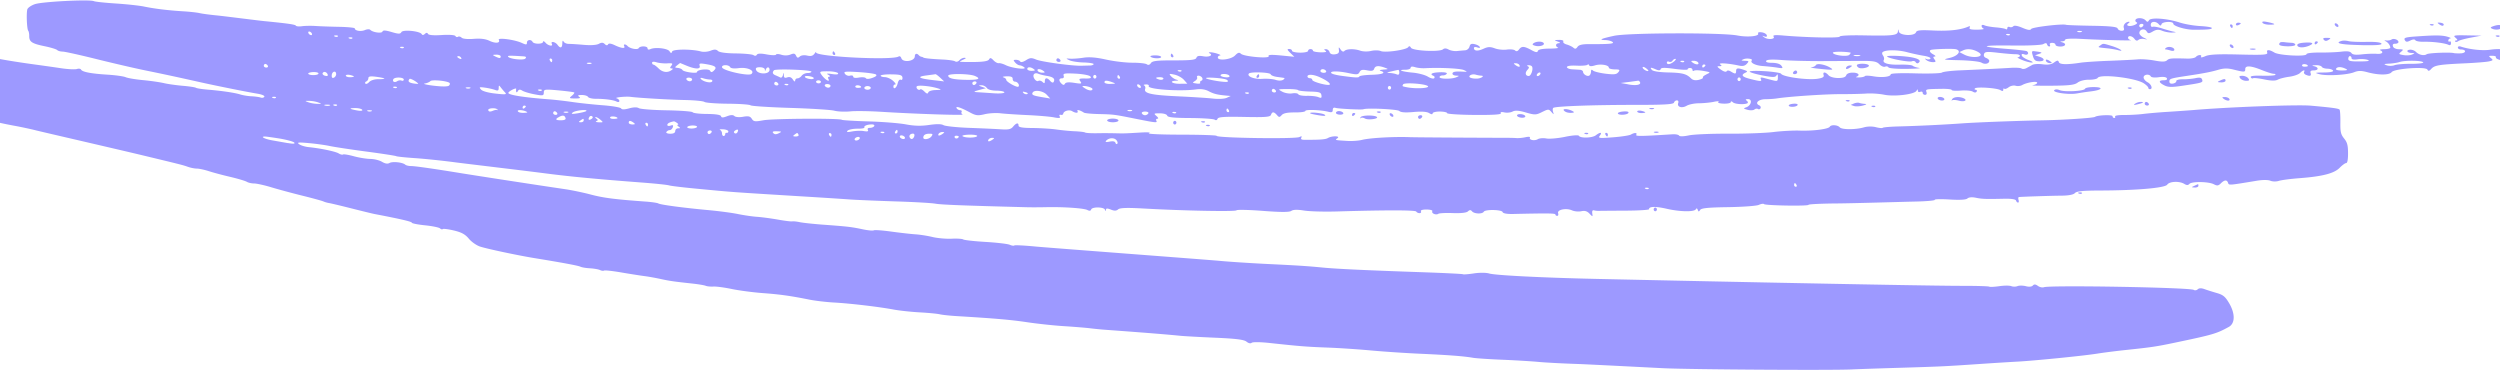 <svg xmlns="http://www.w3.org/2000/svg" width="1200" height="178" fill="none"><path fill="#9D99FF" d="M1214.75 13.562c-1.25-.02-2.49-.416-2.72-.902-.26-.486-1.58-.835-2.94-.783-1.4.05-1.86.259-1.07.513.87.258 1.22.923.94 1.717-.28.793-.09 1.151.52.922.54-.207 1.94-.056 3.13.339 2.3.76 4.4.26 4.4-1.021.02-.427-1-.79-2.26-.785Zm5.91-.841c.7.025 1.12.19.91.41-.21.218-1.71.138-3.35-.172l-2.97-.56 1.76-1.593c1.35-1.206 2.11-1.355 3.24-.686 1.72 1.066 1.96 2.13.3 1.392-.64-.275-1.15-.117-1.16.334-.02.451.57.85 1.27.85v.025Zm3.24-2.244c-.63-.45-.44-.844.6-1.309 2.4-1.043 2.87-.85 1.56.584-.68.754-1.64 1.07-2.13.701l-.03.024Zm1.4 7.232c-.52-.245-.09-.43.97-.442 1.05.012 1.5.204.96.436-.53.232-1.41.225-1.93-.02v.026Zm-29-3.884c-1.09-.54-.98-.738.65-1.307 2.41-.817 3.96-.635 3.92.493-.04 1.129-2.92 1.602-4.57.79v.024Zm-16.31 5.916c-.56.406-1.22.508-1.49.197-.24-.285.02-.527.6-.53.68.023.52-.46-.43-1.272-1.34-1.153-.81-1.284 5.46-1.159l6.95.125-5.03.949c-2.78.527-5.49 1.258-6.06 1.664v.026Zm-4.15.176c.36-.238.65.15.63.851-.03.853-.45 1.114-1.23.734-1.78-.842-7.63-1.555-11.8-1.455-2.01.053-3.83-.288-4.09-.75-.28-.512-1.21-.445-2.42.164-1.58.797-2.11.753-2.65-.271-.56-1.05.4-1.341 5.69-1.703 9.16-.65 12.24-.613 14.85.159 1.27.372 1.88.72 1.35.777-.52.056-.97.517-.99 1.019-.01.501.28.712.64.474l.02.001Zm29.01-5.33c-.18-.61-.64-.878-1.05-.617-.39.263-.71.1-.72-.352-.01-.452.44-1.014.97-1.22 1.12-.437 2.52 1.848 1.66 2.696-.31.315-.73.1-.91-.51l.05.002Zm25.05-6.203c.24-.443.76-.802 1.14-.813 1.07.014 1.62 1.59.75 2.186-1.03.717-2.48-.34-1.89-1.373ZM628.951 54.4c-.775-.78 5.855-.165 6.88.65.805.632.024.73-2.722.304-2.122-.328-3.989-.747-4.184-.93l.026-.024ZM1239.56 9.134c-3.4-.173-4.2-1.18-1.39-1.783.96-.191 1.97-.406 2.23-.472.28-.065.89.46 1.39 1.155.76 1.082.43 1.246-2.25 1.1h.02ZM641.259 54.167c.017-.476.685-.879 1.512-.849.827.03 1.717.413 1.976.875.259.486-.382.865-1.511.85-1.079-.015-1.969-.398-1.977-.876Zm7.721.982c.018-.502.36-.916.787-.926.426.015.771.178.764.38-.007.2-.348.614-.786.925-.437.285-.783.122-.765-.38Zm-69.796 5.291c-.618-.273-.434-.493.471-.535.804-.022 1.274.171 1.012.463-.261.292-.94.318-1.482.047l-.001.025Zm-2.297-1.74c-.618-.273-.434-.492.471-.535.804-.021 1.274.171 1.012.463-.261.292-.94.318-1.482.047l-.001.025Zm78.305-1.796c-.762-.454-1.636-.56-2-.222-.338.34-.382.162-.085-.43.54-1.035 6.967-1.08 7.834-.07.796.908-4.398 1.55-5.773.697l.024.026Zm-123.756.885c.018-.476 1.236-.86 2.717-.856 1.481.003 2.697.398 2.704.9.007.503-1.236.86-2.717.857-1.481-.003-2.697-.398-2.704-.9Zm31.689 1.093c.017-.477.357-.866.785-.876.427-.01.763.404.771.882-.017.476-.358.866-.785.875-.426-.015-.763-.404-.771-.881Zm636.625-41.417c-.26.292-.94.318-1.48.047-.62-.273-.43-.492.47-.535.81-.021 1.28.171 1.02.463l-.01.025Zm-128.42-4.004c-.18-.006-.54-.396-.8-.882-.25-.487-.09-.882.36-.866.45.016.81.406.8.882-.02.477-.16.873-.36.866Zm-.92 8.73c-.26-.486-.12-.883.31-.868.43.016.99.387 1.25.874.26.486.12.883-.31.867-.42-.015-.99-.387-1.25-.873Zm3.98-10.126c-.63.279-1.16.11-1.16-.343.01-.477.53-.835 1.16-.837.62.022 1.14.167 1.16.343 0 .2-.52.559-1.16.837Zm5.86 11.66c-.75-.227-.31-.412.97-.416 1.28-.004 1.9.169 1.36.4-.53.232-1.56.245-2.31.018l-.02-.001Zm-528.006 3.48c-.313-.363.725-.627 2.281-.621 1.557.006 2.824.352 2.834.78-.033.902-4.295.774-5.089-.184l-.026.024Zm-43.993 2.53c-.652-.023-1.191-.394-1.199-.872.017-.476.333-.866.735-.877.401.015.939.41 1.198.872.259.486-.082.876-.734.877Zm-108.612-4.218c.018-.477.157-.873.358-.866.201.007.538.396.796.882.259.487.094.882-.357.866a.841.841 0 0 1-.797-.882Zm162.34 1.11c.017-.477.157-.874.358-.866.175.006.537.396.796.882s.094.882-.358.866a.84.84 0 0 1-.796-.883Zm174.748-4.695c-1.216-.37-1.357-.652-.558-1.226 1.365-.955 4.326-.948 4.843.05.54 1.023-2.249 1.801-4.285 1.176Zm384.053-9.876c-.26-.486-.12-.883.31-.868.42.016.99.387 1.25.874.25.486.11.883-.31.868-.43-.016-.99-.388-1.25-.874Zm12.33 9.584c-9.51-.192-12.79-.913-9.11-2.01.73-.225 2.21-.172 3.28.118 1.07.29 4.93.428 8.62.36 4.22-.098 6.87.198 7.2.813.38.691-2.52.888-9.99.744v-.025Zm37.56-10.095c-.9-.66-.77-.78.58-.657.95.085 1.72.464 1.73.84-.04.904-.91.847-2.31-.182Zm-4.03.558c-.62-.273-.44-.493.47-.535.8-.022 1.27.171 1.01.463-.26.292-.94.318-1.48.047v.025Zm-77.38-.255c-1.53-.005-3.02-.435-3.28-.947-.33-.64.45-.737 2.47-.312 3.94.82 4.22 1.282.81 1.26Zm28.45 7.278c-1.02.666-1.68.643-2.28-.032-.6-.7-.22-.962 1.44-.927 2.01.047 2.1.151.84.96Zm-23.31 1.319c.21-.244 1.16-.335 2.14-.2.95.135 2.52.268 3.48.302.95.034 1.74.464 1.72.94-.02.477-1.76.791-3.87.74-3.53-.127-4.52-.615-3.45-1.781l-.02-.001Zm14.23 1.392c-2.68 1.209-5.57 1.18-5.92-.038-.2-.66.89-1.123 3.03-1.297 4.15-.327 5.34.218 2.86 1.334h.03Zm3.16-.69c-.43.286-.78.123-.76-.379.02-.501.36-.916.78-.925.43.015.78.178.77.379-.01.2-.35.615-.79.925ZM860.718 34.714c.268-.467.81-.874 1.211-.86.401.015.713.403.721.88-.017.477-.558.859-1.211.86-.677-.024-.99-.387-.721-.88ZM997.831 92.89c-.618-.273-.434-.492.471-.535.804-.021 1.274.171 1.012.463-.261.292-.94.318-1.482.047l-.001.025ZM869.389 32.316c.931-.067 1.927-.534 2.222-1.05.537-.985 4.329-.346 6.786 1.148 2.039 1.229 1.535 1.286-4.918.627-3.176-.316-5.021-.659-4.09-.725Zm-75.63 68.203c.017-.477.358-.866.785-.876.427-.01.763.404.771.882.008.477-.357.866-.785.875-.426-.015-.763-.404-.771-.881Zm125.746-70.69c-.283-.512-1.078-.716-1.792-.416-1.3.556-10.849-1.245-11.868-2.21-.776-.757 8.374-.427 12.358.445 3.163.692 4.034 1.602 2.541 2.628-.386.262-.956.066-1.239-.446Zm105.305 19.968c.65-.478 1.84-.887 2.64-.883 1.99-.004 1.37.5-1.49 1.176-1.7.416-2.02.329-1.15-.318v.026Zm50.49-12.214c-.69-.98-.48-1.198 1.08-1.192 1.05.013 2.31.56 2.79 1.206.69.979.48 1.197-1.07 1.191-1.06-.012-2.32-.56-2.8-1.205Zm-45.84 12.206c.01-.476.33-.867.73-.877.4.014.94.41 1.2.871.26.487-.08.877-.73.878-.66-.023-1.2-.395-1.2-.872Zm36.66-10.252c-1.88-.068-1.95-.171-.57-.824 2.12-1.004 2.72-1.007 2.71.022-.02.476-.96.844-2.14.802Zm1.25 7.904c-.93-.687-.82-.859.56-.86.93.01 1.89.395 2.15.882.59 1.1-1.2 1.112-2.71-.022Zm-14.08 41.749c.87-.396 1.63-.77 1.76-.79.1-.022.19.333.17.81-.02.476-.78.85-1.76.79-1.66-.06-1.68-.111-.17-.81Zm-11.32-64.911c-.94-.286-2.09-.553-2.51-.568-.43-.016-.29-.362.28-.768 1.29-.908 3.97-.209 3.95.996-.01.476-.8.624-1.74.339h.02Zm-30.73-1.109c-4.53-.465-4.43-.41-3.06-1.39 1.41-1.004 1.11-1.04 5.56.325 3.7 1.138 6.37 2.942 2.91 1.963-1.07-.29-3.48-.703-5.39-.897h-.02Zm268.9-12.874c-.77-.48-4.99-.908-9.38-.94-4.39-.034-7.82-.358-7.61-.752.51-.936-.52-1.576-1.77-1.068-.53.207-.8.75-.57 1.184.24.436.08.806-.38.79-.45-.016-.81-.356-.8-.782.04-.978-13.34-.38-15.96.705-1.07.438-2.89.825-4.02.809-1.16.008-2.6.358-3.24.812-.8.549.92.812 5.24.767 7.28-.064 10.34 1.427 3.38 1.678-7.24.241-12.12 1.145-10.92 2.017.59.423 2.08.778 3.31.797 1.23.02 2.03.274 1.74.59-.29.316.23 1.289 1.12 2.175l1.63 1.615-2.11-.026c-1.2-.018-1.89-.394-1.6-.886.27-.467-.22-.862-1.1-.868-.88-.007-1.59-.409-1.57-.886.02-.476-.77-.856-1.73-.865-1.68.014-1.71.039-.27 1.296.8.707 1.2 1.574.88 1.94-.94 1.02-12.33.936-13.47-.135-.73-.679-1.21-.62-1.72.29-.51.91-2.68 1.259-8.18 1.362-4.9.074-7.7.475-8.1 1.19-.32.59-1.24.858-2.06.603-.79-.23-3.35-.171-5.67.172-3.71.544-9.94-.158-14.08-1.537-.75-.253-1.35-.05-1.35.478-.02.502.67.928 1.5.933 2.68.022 2.55 1.749-.12 1.854-1.41.05-2.91-.005-3.33-.12-1.72-.49-12.12-.086-13 .535-1.26.884-3.78.34-5.18-1.116-.65-.651-1.92-1.123-2.82-1.056-2.12.175-1.49 1.504.77 1.585 1.63.059 1.63.084.15.759-.85.37-2.71.505-4.08.254-2.32-.41-2.41-.539-1.15-1.598 1.27-1.059 1.17-1.163-1.03-1.217-1.43-.027-2.62-.572-2.86-1.359-.3-.89.04-1.304 1.1-1.291.82.03 1.51-.347 1.53-.773.02-1.13-2.29-1.966-3.34-1.226-.49.334-1.61.545-2.46.44-1.05-.114-1.17-.018-.38.362 1.2.57 2.26 2.04 2.27 3.12-.02.35-1.31.68-2.89.7-1.61.017-2.47.262-1.95.506 1.93.898.88 1.965-1.69 1.722-1.46-.128-4.6-.015-6.99.25-3.13.364-4.58.187-5.17-.638-.58-.8-2-1.002-4.8-.65-2.19.272-6.84.456-10.36.43-3.66-.032-6.38.296-6.38.774-.02 1.28-13.02.635-15.38-.756-2.58-1.55-3.99-1.55-3.47.026.34 1.041-1.72 1.193-13.36.899-10.15-.266-14.45-.045-16.34.791-1.4.628-2.34.77-2.1.301.65-1.131-1.41-1.08-2.46.062-.44.511-2.34.87-4.22.802-7.67-.227-8.58-.134-9.64.832-.81.75-2.39.768-5.96.112-2.66-.498-6.22-.752-7.93-.588-1.71.165-7.8.472-13.53.692-5.76.195-12.02.622-13.939.904-6.74 1.037-10.175.939-10.558-.28-.317-.94-.745-.906-2.266.194-1.34.981-2.956 1.224-5.478.882-1.974-.272-4.237-.153-5.006.297l-2.843 1.554c-.793.424-1.825.512-2.29.169-.464-.343-2.869-.48-5.335-.318-4.755.305-12.123.667-24.366 1.205-4.123.178-7.956.642-8.522 1.048-.567.407-6.322.576-12.816.392-7.021-.203-11.797-.024-11.79.479-.018 1.204-4.201 1.656-8.367.928-1.996-.348-3.801-.388-4.013-.094-.212.318-1.427.6-2.708.63-1.282.054-1.88-.093-1.345-.3 1.961-.782.926-2-1.735-1.995-1.707-.012-2.904.472-3.185 1.29-.308.894-1.552 1.3-3.912 1.29-2.032-.022-3.92-.567-4.595-1.345-1.445-1.684-2.875-1.71-2.331-.084.317.94-.427 1.39-2.851 1.78-4.746.758-16.761-.88-17.56-2.39-.235-.436-3.804-.992-7.937-1.241-4.133-.25-7.35-.14-7.138.245.212.384 3.044 1.214 6.285 1.833 4.886.93 6.016.92 6.578-.039.482-.836.673-.578.67.903-.018 1.883-.248 2-2.511 1.416l-4.352-1.136c-1.268-.322-1.676-.161-1.324.53.659 1.229-.02 1.254-4.921.023-4.055-1-4.825-1.931-2.501-3.028 1.175-.56 1.106-.738-.555-1.325-3.024-1.064-3.855-.968-3.881.437-.031 1.556-.385 1.618-2.472.338-.982-.613-1.758-.666-2.078-.15-.294.491-1.461.148-2.782-.804-1.885-1.348-2.025-1.63-.745-1.634 1.281-.004 1.361-.151.408-.864-1.173-.87 3.985-.534 9.041.577 1.743.39 2.857.128 3.745-.844 1.151-1.289 1.08-1.392-.926-1.464-1.855-.067-1.952-.171-.626-.751 1.556-.672 4.651-.184 3.945.594-.966 1.045 1.794 2.45 5.3 2.677 2.128.152 5.229.49 6.901.751 2.695.449 2.924.357 2.04-.88-.621-.877-2.234-1.387-4.417-1.415-2.259-.006-3.251-.343-2.902-.959.348-.615 2.913-.748 7.669-.376 3.929.318 12.507.527 19.033.511l18.98-.094c5.9-.038 7.345.265 8.652 1.618.871.91 2.108 1.407 2.745 1.154.637-.279 1.36-.127 1.619.334.235.46 4.139.777 8.71.716 4.545-.062 7.238-.266 5.965-.463-1.273-.196-2.662-.648-3.075-1.04-.413-.366-3.19-.617-6.181-.524-5.503.153-8.533-.735-7.649-2.285.268-.467.101-1.402-.377-2.072-.549-.773-.578-1.377-.088-1.736 1.596-1.097 7.317-1.042 11.544.09 2.411.64 6.048 1.423 8.069 1.747 2.023.3 3.482.905 3.241 1.323-.241.418-1.025.565-1.767.287-1.115-.416-1.143-.342-.168.471.634.525 1.974.95 2.977.962 1.53.03 1.689-.19.901-1.299-.765-1.057-.73-1.332.125-1.376.578-.03.293-.492-.667-1.003-1.92-1.049-2.235-2.065-.746-2.287 2.776-.402 10.437-.553 11.629-.208 2.734.776.99 3.174-3.01 4.134-3.671.872-3.423.931 4.904 1.131 4.815.124 9.465.643 10.3 1.15 1.62 1.013 3.721.536 3.746-.844.016-.451-.664-1.079-1.482-1.384-.966-.361-1.318-1.027-1.036-1.896.393-1.14 1.425-1.229 6.724-.61 3.45.4 7.229.712 8.384.703 1.181-.032 2.122.303 2.108.704-.014.401-.454.762-.982.768-.527.006.405.617 2.112 1.307 1.681.713 3.771 1.24 4.625 1.221.855-.044.195-.545-1.49-1.159-1.66-.587-3.18-1.596-3.359-2.205-.223-.786.16-.948 1.324-.53 1.537.558 2.384-.667 1.086-1.567-.319-.212-4.567-.717-9.449-1.094-13.842-1.077-12.836-1.819 2.193-1.628 7.878.108 14.314-.187 15.185-.683 1.077-.614 1.602-.57 1.803.14.155.558.616 1.002 1.043.992.426.015.541-.382.283-.869-.259-.486.257-.87 1.135-.863.878.007 1.592.41 1.575.886-.017.476 1.022.89 2.302.886 2.51.016 3.186-1.34 1.001-1.997-1.291-.398-1.29-.423.018-.502.755-.048 1.371-.428 1.36-.83.015-.4 3.058-.567 6.766-.383 10.896.594 26.196.97 24.726.64-.75-.177-1.36-.676-1.34-1.128.02-1.28 2.04-.93 3.09.539.65.877 1.25 1.049 1.87.494.49-.46 1.76-.665 2.8-.451 1.75.364 1.72.313-.23-.636-1.16-.57-2.1-1.557-2.1-2.21.01-1.808 2.45-2.423 3.44-.88.76 1.207 1.12 1.22 3.04.109 1.69-.968 2.7-1.058 4.53-.314 1.31.525 3.43.902 4.76.85 2.09-.1 2.14-.149.47-.485-1.07-.215-3.48-.904-5.39-1.525-1.91-.622-3.91-.97-4.44-.763-.54.207-.97-.236-.94-1.013.01-1.657 2.4-1.822 3.8-.265.79.882 1.07.867 1.38 0 .42-1.266 5.65-1.454 5.63-.224-.02 1.13 5.82 2.896 9.63 2.908 6.78.019 8.89-.181 8.89-.809.01-.376-2.51-.793-5.56-.954-3.06-.16-7.5-.923-9.83-1.685-6.05-1.976-13.97-2.563-14.8-1.086-.51.91-.83.924-1.58.068-1.11-1.27-4.21-1.482-4.86-.326-.24.444-.03.978.51 1.224.57.246.17.76-.97 1.27-2.32.996-4.64.386-2.96-.784.56-.407.7-.728.27-.743-1.58-.007-2.94 1.576-2.49 2.923.32.99 0 1.406-1.08 1.392-.85-.006-1.71-.514-1.89-1.098-.27-.788-3.5-1.155-12.13-1.29-6.468-.109-12.134-.313-12.555-.454-1.785-.617-16.305 1.094-16.815 2.005-.401.689-1.576.546-4.196-.578-2.275-.96-3.921-1.246-4.366-.735-.418.437-1.227.608-1.795.337-.593-.248-1.053-.013-1.073.539-.02.551-.355.79-.746.5-.417-.291-2.562-.67-4.814-.851-2.253-.182-4.697-.622-5.437-.975-.765-.354-1.347-.25-1.365.252-.018.502.413 1.095.956 1.34.518.245-.895.47-3.155.489-2.938.02-3.932-.242-3.529-.981.402-.714.13-.824-.915-.384-3.543 1.504-9.289 2.125-16.58 1.762-6.24-.3-7.902-.135-8.264.857-.698 1.933-7.79 1.627-8.221-.347-.28-1.29-.355-1.293-.448-.117-.145 1.953-2.439 2.222-16.16 1.953-6.822-.145-11.801.102-11.793.58-.028.777-15.755.46-27.241-.531-3.753-.336-5.014-.181-4.487.516.957 1.315-2.82 1.63-4.506.365-1.124-.844-1.122-.894.141-.422.916.334 1.301.122 1.1-.588-.178-.61-1.261-1.226-2.459-1.394-1.224-.17-1.96.054-1.702.54.729 1.358-5.064 1.927-9.975.972-7.529-1.427-52.289-1.309-59.119.152-6.375 1.377-7.678 2.008-4.241 2.057 1.23.02 2.772.401 3.408.876 1.197.897-1.195 1.112-11.234 1.076-3.288-.018-4.909.376-5.545 1.332-.663.98-1.169 1.088-1.948.407-.558-.522-2.015-1.203-3.182-1.546-1.194-.32-1.948-.974-1.68-1.442.269-.492-.598-.825-2.081-.778-2.412.064-2.439.113-.63.78 1.288.474 1.479.732.573.8-1.559.094-1.835 1.465-.402 2.12.518.244-1.347.453-4.184.477-3.39.028-5.261.412-5.488 1.132-.256.82-1.03.716-3.171-.466-3.472-1.882-4.624-1.949-5.891-.237-.659.88-1.292 1.033-1.874.46-.485-.47-2.26-.66-3.95-.42-1.691.241-4.292-.028-5.802-.61-2.18-.807-3.285-.772-5.404.207-2.757 1.281-4.609 1.114-4.605-.367.017-.477.724-.602 1.641-.267.991.362 1.446.253 1.164-.26-.259-.486-1.367-1.079-2.488-1.32-1.544-.332-2.131-.077-2.427 1.193-.234.896-1.141 1.691-2.047 1.76-.906.067-2.694.228-3.979.358-1.285.13-3.08-.212-4.015-.722-1.132-.644-2.034-.676-2.708-.098-1.605 1.373-14.534.731-15.359-.755-.472-.846-.895-.936-1.294-.323-.852 1.35-11.096 2.814-13.197 1.91-.964-.412-3.071-.438-4.641-.067-1.621.393-3.878.337-5.192-.112-2.825-1.006-6.669-.919-7.662.175-.444.486-1.138.235-1.757-.69-.954-1.391-1.03-1.369-.838.245.153 1.336-.315 1.797-1.93 2.015-1.387.175-2.302-.209-2.571-1.098-.248-.762-1.03-1.367-1.707-1.367-1.055.012-1.085.137-.18.797.734.529-.102.75-2.511.713-1.98-.071-3.6-.406-3.585-.807.014-.401-.525-.747-1.153-.745-.627-.022-1.168.385-1.161.862-.017.477-1.763.866-3.87.84-2.133-.027-3.851-.415-3.859-.892.017-.477-.597-.85-1.35-.853-1.104.01-1.016.34.56 1.879l1.916 1.851-6.428-.633c-4.653-.444-6.288-.352-5.911.339.706 1.306-11.856.225-13.312-1.158-.8-.782-1.46-.58-2.842.852-1.877 1.94-8.28 2.689-8.242.933.017-.477.435-.914.988-.944 1.41-.125-2.581-1.5-4.437-1.541-.853-.03-1.111.16-.593.43 2.025.927-.073 2.007-2.866 1.504-2.169-.404-3.029-.21-3.364.707-.362.992-2.504 1.24-10.713 1.246-8.307-.023-10.425.227-11.142 1.306-.584.883-1.268 1.059-1.977.556-.588-.423-3.713-.762-6.901-.751-3.214.01-8.887-.672-12.647-1.51-4.681-1.049-8.085-1.322-10.812-.893-2.196.348-5.039.546-6.317.475-2.279-.157-2.28-.132-.429.763 1.036.49 4.081.976 6.739 1.047 2.684.071 4.88.427 4.867.778-.013.35-.802.674-1.757.69-.954.015-2.789.075-4.07.104-4.398.143-19.16-1.871-21.781-2.97-2.226-.934-2.98-.886-4.907.35-1.311.832-2.45 1.092-2.708.606-.235-.46-1.15-.82-2.004-.826-1.38 0-1.435.124-.424 1.316.627.725 1.61 1.313 2.161 1.333.552.02 1.541.432 2.175.957 1.634 1.315-5.865.441-8.873-1.048-1.258-.623-2.774-1.054-3.355-.95-.581.105-1.713-.513-2.536-1.372-1.185-1.247-1.633-1.339-2.144-.403-.455.787-2.728 1.182-7.323 1.217-3.667.043-6.676-.04-6.671-.165.004-.126.8-.6 1.743-1.017 1.25-.558 1.385-.804.457-.837-.702-.026-1.799.487-2.401 1.169-.602.68-1.54.923-2.054.553-.513-.37-3.26-.77-6.117-.898-5.488-.248-8.888-.622-9.202-.985-.095-.129-.517-.27-.891-.334-.4-.064-.964-.411-1.278-.774-.916-1.037-1.854-.77-1.877.56-.037 2.41-5.738 3.183-6.483.871-.248-.762-.813-1.109-1.276-.8-2.883 1.98-40.541.07-39.638-2.006.219-.494-.117-.23-.725.627-.844 1.124-1.756 1.367-3.549.951-1.419-.327-2.881-.154-3.53.45-.882.797-1.257.733-1.793-.39-.538-1.1-1.086-1.22-2.717-.55-1.223.508-2.956.545-4.345.094-1.265-.423-2.419-.44-2.558-.067-.14.396-2.147.349-4.465-.086-2.917-.557-4.375-.484-4.75.155-.322.566-.952.643-1.588.194-.562-.422-4.39-.786-8.48-.834-4.717-.044-7.839-.483-8.567-1.162-.874-.835-1.726-.866-3.61-.13-1.35.529-3.413.68-4.557.363-4.349-1.212-13.436-1.188-13.857.027-.335.942-.584.908-1.274-.146-.928-1.415-6.879-2.056-9.176-1.01-.817.373-1.365.253-1.343-.349.018-1.204-3.592-1.31-4.263-.129-.535.935-4.15.253-5.359-1.021-.992-1.04-2.149-.982-1.585.093.682 1.255-1.344 1.056-4.502-.464-1.826-.869-2.9-1.008-3.248-.418-.348.615-.874.571-1.6-.158-.826-.783-1.528-.808-2.833-.102-1.051.59-3.844.79-7.122.496-2.978-.258-6.258-.477-7.288-.464-1.029.013-2.166-.48-2.495-1.094-.4-.743-.612-.449-.634.856-.031 2.259-.994 2.525-2.332.644-1.052-1.444-3.447-1.857-2.695-.449.753 1.408-1.717.993-3.019-.51-.65-.752-1.195-.947-1.214-.446-.017 1.18-4.41 1.197-5.02.02-.706-1.331-2.699-1.052-2.7.38-.014 1.079-.391 1.09-2.514.11-3.333-1.552-11.652-2.655-10.992-1.451.846 1.587-1.572 1.826-4.435.468-1.899-.923-4.299-1.21-7.596-.952-2.895.222-5.222.012-5.804-.561-.558-.523-1.329-.726-1.766-.44-.412.286-.959.14-1.217-.346-.283-.512-2.937-.708-6.559-.487-3.9.26-6.277.05-6.608-.54-.352-.666-.804-.657-1.532.02-.649.604-1.202.635-1.484.097-.8-1.485-9.003-2.308-9.754-.98-.537.96-1.34.957-4.718-.044-2.88-.857-4.133-.927-4.359-.232-.313 1.018-4.684.433-5.869-.815-.363-.39-1.544-.332-2.615.132-1.937.809-4.831.303-4.815-.827.012-.326-3.39-.674-7.529-.748-4.139-.074-9.278-.26-11.406-.412-2.129-.127-5.017-.08-6.43.12-1.413.2-2.714.078-2.903-.255-.306-.564-3.651-1.061-15.382-2.212-2.552-.243-19.592-2.44-22.769-2.73-3.176-.315-6.824-.798-8.093-1.095-1.27-.297-4.745-.673-7.726-.856-7.263-.438-13.786-1.226-18.919-2.29-2.342-.486-8.418-1.132-13.501-1.466C50.5 1.35 45.749.852 45.057.55c-2.176-.907-24.784.237-28.29 1.44-1.805.614-3.453 1.76-3.656 2.53-.522 1.94-.193 9.51.434 10.235.289.337.499 1.475.486 2.528-.026 2.787 1.25 3.636 7.304 4.884 2.965.609 5.696 1.436 6.108 1.852.386.416 1.58.735 2.634.748 1.053.013 8.35 1.632 16.236 3.599 7.886 1.966 18.316 4.376 23.2 5.381 8.547 1.74 15.447 3.219 27.747 5.972 7.147 1.589 21.502 4.466 26.417 5.272 2.096.351 3.479.979 3.211 1.446-.267.468-1.052.64-1.771.388-.693-.25-2.667-.523-4.37-.61-1.705-.06-4.125-.475-5.391-.872-2.73-.852-8.898-1.752-15.705-2.324-2.703-.223-5.224-.615-5.59-.88-.393-.265-3.214-.693-6.292-.954-3.078-.262-7.174-.837-9.065-1.282-1.917-.445-6.411-1.11-10.014-1.44-3.602-.331-7.37-.97-8.358-1.407-.988-.437-4.91-.98-8.666-1.216-7.965-.488-12.153-1.292-12.764-2.444-.235-.435-1.134-.568-1.973-.272-.839.296-4.397.118-7.842-.408-3.47-.527-9.789-1.408-14.035-1.988-4.246-.58-10.837-1.596-14.651-2.31-3.815-.716-8.68-1.52-10.804-1.797-2.124-.277-4.393-.685-5.038-.91-.644-.224-3.59-.656-6.567-.964-9.703-1.003-10.726-1.166-15.415-2.69-6.526-2.094-8.64-1.97-11.07.705l-2.066 2.285s2.725 18.403 2.941 20.068c.463 3.883 1.995 5.244 5.935 5.26 1.732.013 8.866 1.25 15.865 2.757l16.962 3.675c2.34.511 5.452 1.251 6.942 1.682 1.49.43 5.303 1.22 8.47 1.812 3.192.567 8.05 1.596 10.785 2.297 2.761.702 37.414 8.681 50.878 11.903 18.888 4.548 19.584 4.724 22.013 5.59 1.289.448 3.232.845 4.287.833 1.054.012 3.645.558 5.729 1.236 2.084.677 6.733 1.925 10.342 2.758 3.609.858 7.16 1.915 7.873 2.343.737.453 2.33.812 3.56.806 1.23.02 4.966.832 8.292 1.856 3.328.999 10.064 2.823 14.941 4.029 4.876 1.205 9.375 2.447 10.016 2.746.642.3 1.86.645 2.708.776.849.131 5.702 1.285 10.802 2.574 5.074 1.288 10.125 2.524 11.172 2.713 11.867 2.261 17.742 3.603 17.723 4.129-.012.326 2.829.906 6.331 1.258 3.476.351 6.715 1.02 7.201 1.465.485.469 1.082.616 1.318.349.235-.268 2.634.044 5.322.669 3.733.888 5.431 1.828 7.188 3.925 1.25 1.526 3.674 3.22 5.361 3.783 3.349 1.1 17.821 4.184 25.831 5.502 14.349 2.35 21.33 3.657 22.366 4.171.641.325 2.711.675 4.641.77 1.903.119 4.073.499 4.788.851.716.352 1.59.459 1.924.245.335-.239 4.086.172 8.327.903 4.24.73 9.283 1.515 11.181 1.759 1.899.244 5.391.872 7.707 1.383 4.259.932 6.131 1.2 15.432 2.213 2.751.301 5.545.778 6.163 1.051.642.274 2.268.434 3.626.357 1.36-.102 5.356.444 8.869 1.174 3.513.729 10.233 1.624 14.914 1.969 8.362.628 13.107 1.276 22.552 3.173 2.642.522 7.866 1.138 11.574 1.347 7.916.436 21.638 2.061 28.768 3.397 2.769.502 8.319 1.104 12.353 1.325 4.033.221 8.386.629 9.655.925 1.27.297 4.921.68 8.102.87 18.61 1.123 26.041 1.768 33.981 2.958 4.868.728 12.695 1.563 17.378 1.857 4.683.295 10.415.753 12.739 1.037 2.324.285 5.626.605 7.329.717 20.929 1.533 29.488 2.243 36.291 2.915 1.701.162 9.116.58 16.46.895 9.999.436 13.797.925 14.992 1.897.976.788 1.947.999 2.465.541.493-.434 4.232-.4 8.932.121 14.302 1.545 17.181 1.775 27.408 2.169 5.515.199 14.905.839 20.859 1.38 5.955.541 16.646 1.278 23.764 1.585 13.507.613 20.742 1.15 25.282 1.941 1.497.255 7.732.681 13.898.928 6.166.248 14.156.737 17.758 1.068 3.603.33 11.771.751 18.164.956 6.367.23 35.355 1.752 41.719 2.057 12.88.615 79.784 1.045 90.067.587 3.621-.171 14.051-.523 23.197-.795 19.626-.598 21.285-.664 37.918-1.796 7.02-.475 15.373-1.003 18.566-1.164 8.149-.434 31.832-2.794 38.322-3.84 2.97-.47 8.9-1.236 13.16-1.685 12.98-1.365 15.15-1.688 24.02-3.552 18.52-3.877 20.06-4.323 26.01-7.599 3.02-1.674 3.09-6.316.2-11.266-1.91-3.258-2.91-4.098-5.97-4.986-2.01-.575-4.69-1.425-5.93-1.872-1.49-.555-2.59-.52-3.24.084-.55.508-1.4.628-1.89.284-1.64-1.164-68.821-2.357-71.922-1.288-.763.273-2.057-.024-2.914-.633-1.125-.819-1.801-.868-2.429-.163-.523.584-1.833.712-3.349.306-1.368-.35-3.175-.365-3.99-.043-.841.346-2.171.348-2.988.018-.791-.33-3.402-.324-5.749.018-2.371.342-4.559.438-4.852.227-.319-.212-6.06-.394-12.788-.386-22.817.006-166.334-3.112-176.09-3.338-25.683-.575-48.308-1.717-51.188-2.6-1.415-.427-4.628-.443-7.278-.036-2.625.407-4.966.574-5.236.414-.244-.185-8.789-.593-18.992-.961-27.026-.925-41.735-1.606-48.214-2.242-7.829-.759-11.435-.989-27.497-1.77-7.642-.376-17.734-1.041-22.412-1.486-4.678-.445-82.481-6.314-87.934-6.837-5.453-.523-10.088-.766-10.323-.523-.234.242-1.208.107-2.197-.331-.988-.437-6.212-1.052-11.647-1.374-5.436-.321-10.235-.871-10.676-1.188-.44-.317-2.969-.484-5.584-.352-2.616.131-6.744-.243-9.133-.807-2.389-.588-6.158-1.176-8.362-1.306-2.203-.154-7.428-.745-11.599-1.322-4.171-.577-7.902-.837-8.288-.575-.386.262-2.862.022-5.503-.55-5.206-1.092-6.855-1.302-19.148-2.197-4.456-.337-9.331-.864-10.801-1.168-1.495-.33-3.146-.49-3.677-.384-.53.107-3.679-.283-6.946-.878-3.268-.57-7.689-1.156-9.817-1.308-2.13-.127-6.3-.73-9.265-1.339-2.965-.609-9.386-1.443-14.289-1.896-11.884-1.081-23.075-2.59-23.957-3.2-.392-.264-3.238-.693-6.318-.905-14.621-1.055-20.018-1.751-26.06-3.35-3.605-.959-9.161-2.113-12.332-2.58-19.974-2.954-44.934-6.868-49.376-7.58-13.775-2.255-22.69-3.53-24.698-3.527-1.054-.013-2.273-.308-2.687-.675-1.29-1.126-6.091-1.625-7.526-.798-.923.519-2.097.35-3.62-.558-1.253-.748-3.766-1.366-5.598-1.382-1.832-.016-5.4-.596-7.936-1.29-2.535-.694-4.855-1.08-5.19-.84-.334.214-1.28-.021-2.09-.528-1.522-.933-8.623-2.42-14.325-3.002-1.701-.162-3.787-.79-4.618-1.397-1.248-.899-.441-.995 4.638-.536 3.403.299 7.923.939 10.04 1.392 2.118.453 10.031 1.667 17.6 2.668 7.57 1.002 13.985 2.011 14.279 2.198.294.211 4.345.633 9.027.953 4.683.32 13.185 1.204 18.906 1.963 5.721.758 31.116 3.733 44.383 5.442 11.318 1.462 24.527 2.717 45.554 4.304 6.384.481 12.285 1.096 13.129 1.378.844.256 6.417.934 12.346 1.5 19.562 1.86 15.707 1.57 50.971 3.746 9.342.563 19.785 1.24 23.164 1.488 3.405.249 13.306.656 22.03.945 8.726.265 17.418.754 19.314 1.099 2.918.507 13.521.914 43.264 1.686 2.331.084 6.674.065 9.664-.003 8.466-.197 18.406.488 20.032 1.35 1.01.539 1.591.434 1.816-.236.425-1.365 6.146-1.284 6.622.114.273.788.397.817.451.041.053-.776.656-.805 2.388-.115 1.707.69 2.613.647 3.468-.101.855-.747 4.148-.88 12.565-.4 18.763 1.053 43.846 1.556 44.273.843.214-.368 5.933-.238 12.691.282 8.686.665 12.678.658 13.631-.01.901-.621 2.91-.674 6.055-.159 2.595.421 9.666.625 15.747.443 23.369-.689 37.752-.697 38.152.045.212.41.927.762 1.554.759.627.023.943-.392.685-.879-.282-.537.784-.875 2.716-.856 1.757.013 3 .359 2.758.803-.564 1.009 1.734 2.02 2.866 1.258.489-.334 3.607-.473 6.966-.352 3.885.141 6.506-.141 7.232-.793.858-.798 1.36-.805 2.01-.028 1.084 1.244 4.946 1.358 5.616.177.696-1.205 8.697-1.042 9.055.176.179.609 2.024.952 4.887.905 16.933-.394 20.445-.343 20.449.235-.012.351.378.666.855.659.476.017.674-.579.447-1.265-.566-1.703 3.835-2.623 6.676-1.366 1.161.519 3.163.692 4.453.412 1.695-.366 2.788-.05 3.925 1.146 1.548 1.612 1.573 1.613 1.334-.103-.158-1.186.11-1.653.906-1.449.621.173 1.672.262 2.326.235.653-.027 6.303-.074 12.579-.099 6.276-.025 11.408-.342 11.421-.693.025-1.38 3.114-1.444 8.591-.192 6.449 1.463 13.148 1.554 13.899.2.323-.59.645-.479.919.284.341.992.541.999 1.153.042.558-.859 3.959-1.188 13.402-1.325 6.981-.1 13.601-.589 14.723-1.076 1.123-.511 2.259-.696 2.524-.385.627.7 21.323 1.045 21.348.343.011-.301 6.172-.606 13.729-.66 7.558-.054 31.455-.774 37.057-.898 5.601-.1 10.008-.493 9.819-.826-.188-.358 3.028-.418 7.16-.169 4.884.302 7.852.133 8.527-.496.649-.579 2.185-.724 3.954-.36 3.015.637 4.669.696 13.688.494 3.391-.078 5.488.248 5.667.858.156.532.592.975.968.988.376.014.498-.584.248-1.296-.226-.711-.128-1.335.225-1.373 2.416-.189 15.535-.62 20.155-.654 3.64-.02 5.965-.463 6.671-1.24.811-.9 3.808-1.194 11.845-1.23 17.72-.04 31.42-1.228 32.48-2.822 1.06-1.593 5.86-1.797 8.2-.357 1.12.694 1.8.693 2.43.013 1.12-1.265 9.23-1.149 11.72.146 1.6.836 2.2.758 3.37-.405 1.75-1.745 2.96-1.827 3.48-.252.41 1.22.26 1.215 13.59-.99 2.93-.498 5.64-.5 6.7-.035 1.01.438 2.8.477 4.09.072 1.27-.406 5.73-.974 9.94-1.299 11.02-.833 16.62-2.288 19.25-4.98 1.23-1.261 2.62-2.266 3.12-2.273.58.021.92-1.649.9-4.738-.01-3.792-.39-5.211-1.88-7.048-1.58-1.965-1.87-3.155-1.8-7.823.04-3.037-.14-5.755-.38-6.04-.49-.57-3.56-.982-13.82-1.904-6.43-.584-40.38.702-56.85 2.142-2.14.174-7.35.539-11.6.812-4.25.248-9.67.731-11.99 1.024-2.34.292-6.42.522-9.08.501-2.63-.02-4.63.285-4.42.695.22.409.03.754-.42.737a.836.836 0 0 1-.8-.857c.03-.802-7.16-.56-8.4.3-.79.549-14.808 1.474-25.258 1.675-13.162.253-31.411.951-38.683 1.467-8.784.637-21.18 1.22-29.999 1.454-4.145.101-7.745.398-7.981.666-.234.243-1.711.114-3.277-.294-1.666-.436-4.026-.421-5.701.07-4.008 1.162-10.66 1.173-11.671-.018-1.012-1.167-4.143-1.355-4.76-.272-.643 1.131-7.856 2.076-14.4 1.866-3.183-.115-8.843.208-12.6.675-3.732.468-13.484.844-21.666.8-8.181-.044-16.754.325-19.031.82-2.504.538-4.363.571-4.647.084-.26-.436-1.681-.714-3.165-.616-15.196.958-17.834 1.014-17.379.227.591-1.059-.813-1.11-2.582-.094-.718.426-4.605 1.014-8.632 1.321-6.645.514-7.22.443-6.271-.804 1.291-1.71.19-1.8-1.927-.17-1.704 1.32-7.408 1.49-8.141.234-.261-.436-3.18-.215-6.67.513-3.415.705-7.444 1.062-8.94.782-1.496-.28-3.309-.12-4.078.33-1.566.973-4.431.368-3.788-.764.241-.418-.735-.479-2.127-.177-1.417.325-3.432.504-4.483.415-1.051-.088-3.66-.132-5.793-.133-2.135.023-42.039-.16-45.222-.3-7.67-.302-19.366.356-22.99 1.305-1.621.418-4.843.653-7.171.494-5.961-.365-5.911-.364-4.622-1.296 1.597-1.148-2.642-1.226-4.565-.09-1.181.71-3.873.89-11.552.839-1.154-.016-1.594-.359-1.218-1.023.402-.714.129-.799-.919-.284-2.069 1.005-39.751.449-39.739-.58.011-.3-7.736-.555-17.199-.57-9.463-.015-16.33-.313-15.261-.701 1.118-.387-.634-.525-4.257-.304-7.597.454-7.622.453-12.387.331a226.865 226.865 0 0 0-8.609-.009c-2.612.031-5.041-.106-5.409-.346-.368-.239-2.568-.494-4.923-.604-2.332-.084-6.334-.48-8.881-.848-2.547-.368-7.681-.678-11.395-.712-4.894-.026-6.765-.344-6.761-1.148.031-1.555-1.081-1.344-2.603.484-1.025 1.269-2.214 1.527-5.745 1.3-2.454-.165-9.32-.488-15.311-.704-5.967-.215-11.542-.818-12.353-1.299-.983-.588-3.291-.62-6.9-.098-3.81.566-7.121.496-11.16-.277-3.166-.591-11.226-1.234-17.921-1.425-6.695-.191-12.455-.55-12.799-.763-1.175-.82-33.212-.62-37.71.222-3.992.735-4.642.661-5.522-.701-.784-1.234-1.63-1.44-4.207-.98-1.869.334-3.621.17-4.154-.351-.655-.626-1.761-.591-3.543.098-1.985.757-2.663.758-2.885-.029-.177-.659-2.523-1.045-6.739-1.071-3.563-.029-6.638-.39-6.849-.8-.211-.41-5.818-.837-12.466-.952-6.623-.113-12.655-.582-13.392-1.035-.859-.533-2.542-.493-4.672.108-2.257.621-3.487.627-3.817.038-.259-.487-4.15-1.18-8.605-1.516-4.456-.336-11.058-1.026-14.679-1.559-3.595-.531-8.82-1.121-11.574-1.321-11.965-.909-19.303-2.077-19.292-3.081.011-.3.864-.973 1.912-1.513 1.049-.54 1.884-.736 1.848-.436-.208 1.6.198 2.167.788 1.134.509-.886 1.063-.941 2.217-.222.835.508 3.492 1.306 5.886 1.744 4.014.748 4.343.66 4.374-.871.032-1.581.435-1.642 7.165-1.023 3.928.368 7.3.816 7.469.998.17.182-.359.916-1.186 1.59-1.398 1.18-1.301 1.258 1.585 1.287 2.283.032 2.793-.2 1.937-.81-.88-.659-.547-.848 1.311-.856 1.355-.001 2.695.424 2.954.91.258.487 1.924.923 3.707.912 4.342.006 8.34.527 9.968 1.314.764.379 1.346.274 1.365-.252.018-.502-.589-1.076-1.334-1.304-1.316-.399 4.479-.993 6.777-.684 4.022.521 18.701 1.377 25.875 1.51 4.665.093 8.968.5 9.53.922.562.422 5.619.805 11.19.855 5.595.051 10.503.379 10.941.771.414.367 8.953.926 18.932 1.236 9.979.31 19.546.906 21.237 1.343 1.692.438 5.175.588 7.72.329 2.544-.26 9.342-.14 15.078.217 15.702.993 39.921 1.792 38.835 1.275-.543-.245-.773-.831-.507-1.248.242-.444-.071-.806-.724-.805-.626-.023-1.389-.452-1.672-.964-.634-1.203 1.872-.41 6.403 2.039 2.807 1.507 3.781 1.643 7.047.857 2.102-.502 5.498-.706 7.547-.457 2.074.251 7.934.638 13.021.872 5.112.235 10.793.716 12.662 1.084 2.593.496 3.249.394 2.827-.425-.352-.666-.166-.96.505-.785.597.147 1.108-.086 1.175-.56.198-1.299 2.836-2.058 4.261-1.203 1.719 1.042 3.152.993 2.563-.083-.447-.845 1.393-.351 3.084.79.416.29 3.543.604 6.954.677 7.523.196 7.248.16 17.89 2.277 9.944 1.99 10.544 2.038 9.909.86-.259-.487-.018-.88.534-.885.628-.002.445-.511-.479-1.323-1.388-1.205-1.26-1.276 1.702-1.27 1.857.018 3.296.471 3.474 1.105.222.812 3.148 1.118 11.079 1.153 5.922.038 11.18.403 11.718.8.587.422 1.12.266 1.371-.428.308-.893 3.177-1.09 12.809-.894 10.208.217 12.474.023 12.837-.993.56-1.612 1.413-1.581 2.859.078 1.012 1.166 1.263 1.175 2.309.008.811-.9 2.782-1.281 6.245-1.257 2.786.026 5.081-.293 5.097-.72.028-.777 7.348-.513 10.98.396 1.691.438 2.15.229 2.165-.876.034-.953.473-1.288 1.366-.98 1.29.423 12.515.979 13.33.657 1.732-.716 16.366-.013 17.24.822.727.704 2.931.86 6.859.499 3.828-.34 6.357-.173 7.462.52 1.08.667 1.681.714 1.677.136.018-.502 1.588-.897 3.495-.878 1.907.018 3.477.351 3.461.777-.014.401 5.896.79 13.123.85 8.808.067 12.984-.184 12.654-.799-.306-.563.302-.717 1.697-.416 1.195.27 2.983.108 3.956-.41 1.279-.656 3.031-.518 6.384.457 4.273 1.234 4.851 1.23 7.765-.222 2.965-1.475 3.24-1.465 4.445-.066 1.23 1.4 1.28 1.402.829-.02-.271-.839-.19-1.69.145-1.928 1.107-.764 19.153-1.419 38.682-1.417 14.332.014 18.96-.246 19.216-1.09.172-.596.817-1.075 1.42-1.079.626.023.884.534.605 1.303-.67 1.884 1.763 2.624 4.071 1.276 1.077-.639 3.758-1.195 5.967-1.19 2.184-.022 5.383-.334 7.078-.7 1.695-.365 2.698-.329 2.207.055-.542.432.501.746 2.506.819 1.88.068 3.399-.28 3.415-.73.018-.502.418-.463 1.001.086.97.938 5.755 1.212 7.013.428.36-.238.203-.77-.359-1.193-.758-.554-.6-.75.63-.755 2.209.004 1.546 3.068-.819 3.912-1.551.547-1.479.65.634 1.228 1.267.347 2.726.274 3.243-.16.518-.432 1.275-.53 1.691-.24.416.292.974.136 1.243-.356.268-.493-.01-1.13-.653-1.405-2.247-1.01-.372-2.9 2.917-2.933 1.758-.012 4.249-.173 5.536-.378 5.882-.917 23.219-2.075 30.573-2.06 4.467.01 10.044-.115 12.385-.282 2.34-.167 6.197.073 8.564.56 5.034 1.01 14.514-.154 15.53-1.875.482-.837.659-.855.656-.077-.021.577.521.847 1.159.569.637-.278 1.156-.059 1.163.469-.019.526.492.972 1.119.97.702.024.972-.493.7-1.306-.476-1.424-.4-1.446 7.286-1.57 2.662-.055 4.837.2 4.824.55-.012.351 1.966.473 4.358.283 2.391-.19 4.994.03 5.755.509.883.559 1.537.532 1.858-.034.268-.467.057-.877-.445-.87-.527-.019-.692-.3-.379-.64.785-.877 10.526-.224 12.22.816.958.587 1.387.527 1.388-.2.021-.577.23-.796.495-.485.264.31 1.205-.007 2.082-.678.878-.671 2.371-1.02 3.315-.734.944.285 2.355.135 3.149-.314 2.281-1.298 7.254-2.073 7.244-1.12-.017.477-.964.995-2.151 1.179-1.161.184 2.777.276 8.802.242 8.713-.063 11.309-.37 12.755-1.498 1.059-.816 3.335-1.412 5.475-1.385 2 .022 3.88-.362 4.14-.855 1.16-2.042 18.28-.019 22.2 2.609 1.15.77 2.1 1.732 2.11 2.11-.02.376.35.69.75.68 1.56.005.76-2.358-1.11-3.33-1.06-.565-1.9-1.6-1.9-2.328.03-1.455 2.75-1.81 3.48-.452.26.486 1.94.647 3.81.363 2.09-.301 3.54-.123 3.87.491.33.615-.19.973-1.47.977-2.63-.02-2.52 1.039.27 2.445 1.79.918 3.55.957 8.7.188 9.64-1.435 9.92-1.525 9.44-2.948-.31-.966-1.11-1.145-3.24-.695-1.56.32-4.28.574-6.06.535-1.81-.015-3.18.362-3.1.867.06.505-.64 1.032-1.6 1.198-1.16.184-1.72-.163-1.72-1.041.03-1.305.51-1.463 8.53-2.68 8.21-1.236 11.44-1.873 14.87-2.879 2.76-.804 4.57-.84 7.58-.078 5.1 1.264 5.43 1.25 5.43-.306.02-1.808 2.67-1.636 7.92.486 2.4.965 4.95 1.786 5.68 1.787.73.026 1.1.24.81.556-.26.292-3.13.465-6.36.373-3.92-.116-5.73.145-5.4.735.26.511.75.73 1.11.492.33-.24 2.79.025 5.43.572 3.36.699 5.29.718 6.47.083.92-.494 3.4-1.108 5.5-1.384 2.09-.276 4.4-1.071 5.11-1.774 1.4-1.43 2.67-1.736 1.97-.506-.24.418.12 1.008.78 1.309 2 .875 2.82.628 2.36-.769-.31-.94.1-1.302 1.48-1.302 2.39.01 2.54-1.466.2-2.002-1.27-.297-1.09-.416.75-.5 1.35-.052 2.67.297 2.93.783.26.487 1.47.882 2.7.901 1.23.02 2.45.415 2.71.901.28.538-1.37.905-4.4.921-4.3.046-4.58.137-2.19.8 3.48.954 13.36.407 16.7-.93 2.01-.805 3.47-.803 6.52.035 5.3 1.422 10.4 1.38 11.5-.087 1.27-1.687 16.32-2.776 17.14-1.24.45.845.88.785 1.87-.31 1.57-1.75 3.74-2.099 15.94-2.663 5.33-.235 10.64-.671 11.83-.955 1.95-.457 2.03-.604.83-1.602-1.17-.996-1.09-1.093.75-1.078 1.12.016 1.89.32 1.68.714-.22.369.67.953 1.93 1.275 1.27.322 2.13.956 1.89 1.399-.25.443 1.55.809 4.16.828 2.53.016 4.73-.357 4.9-.828.14-.472 1.74-.916 3.55-1.002 1.81-.06 3.28-.459 3.29-.86.02-.401-3.47-.602-7.71-.43-4.4.194-7.73-.027-7.72-.478.03-.677 7.35-1.267 9.6-.81 3.06.664 15.93.852 16.28.262.24-.419 2.43-.766 4.87-.754 2.43.013 6.72-.586 9.48-1.29 2.76-.704 8.35-1.883 12.4-2.616 8.79-1.59 18.61-4.626 18.63-5.756.01-.45-.68-.577-1.55-.306l-3.14.99c-1.45.45-1.52.323-.59-1.3.57-1.01 1.85-1.817 2.86-1.806 1 .011 3.76-.617 6.14-1.36 3.61-1.15 4.1-1.535 2.95-2.28l-.12-.079ZM861.178 88.764c.017-.476.157-.873.358-.866.2.008.563.397.796.883.259.486.094.882-.357.865a.84.84 0 0 1-.797-.882Zm-70.834 1.337c.804-.021 1.274.172 1.013.463-.262.292-.94.318-1.483.048-.617-.274-.434-.493.471-.536l-.001.025ZM530.907 67.587c1.257-1.436 3.8-1.645 4.934-.374.579.648.776 1.434.463 1.774-.314.34-.733.124-.912-.46-.202-.685-1.199-.871-2.792-.552-1.694.34-2.217.221-1.668-.387h-.025Zm-56.431-.579c.268-.467 1.085-.864 1.787-.84 1.128.041 1.15.143.145.86-1.521 1.1-2.55 1.088-1.932-.02Zm-9.177-2.364c2.285-.044 3.981.269 3.74.687-.51.91-5.783.971-7.005.048-.49-.344 1.004-.691 3.29-.735h-.025Zm-6.294.5c.652.024 1.199.17 1.191.395-.034.928-1.503 1.302-1.925.483-.259-.486.082-.876.734-.877Zm-8.45-.932c.268-.467 1.085-.865 1.787-.84 1.128.041 1.15.143.145.86-1.521 1.1-2.55 1.088-1.932-.02Zm-7.371 1.843c.02-1.254.996-1.872 2.954-1.877 1.606.008 1.749.214.932 1.315-1.029 1.369-3.88 1.793-3.886.563Zm-4.901-1.909c.576.021.808.557.555 1.3-.504 1.439-1.542 1.703-2.153.55-.493-.946.293-1.872 1.598-1.85Zm-5.603.828c.627.022 1.366.4 1.625.887.259.486-.057.876-.684.879-.627-.023-1.366-.4-1.625-.887-.259-.487.057-.877.684-.88Zm-2.998-1.766c.267-.467.633-.856.834-.874.176.007.338.39.321.866-.018.476-.383.865-.835.873-.451-.016-.588-.397-.32-.865Zm-6.252.026c.804-.021 1.274.171 1.013.463-.262.292-.94.318-1.483.047-.617-.273-.434-.492.471-.535l-.001.025Zm-13.123 3.343c.268-.467 1.011-.867 1.638-.87.627.023.939.41.671.878-.267.467-1.01.867-1.637.87-.627-.023-.939-.41-.672-.878Zm-3.45-3.84c.496-.535 2.569-.962 4.628-.963 2.057.024 3.623-.246 3.433-.555-.399-.742 1.157-1.44 3.418-1.508 1.006-.04 1.57.333 1.302.8s-1.186.861-2.039.855c-.953-.009-1.344.379-1.015.993.377.692-.232.87-1.978.557-1.371-.25-3.885-.14-5.578.175-2.276.445-2.849.35-2.196-.38l.025.026Zm-8.526 1.148a.84.84 0 0 1 .796.883c-.017.476-.157.873-.357.866-.201-.008-.563-.397-.797-.883-.258-.486-.093-.882.358-.866Zm-16.97.744c1.443-1.028 1.367-1.03 1.932.02.258.486-.333.866-1.311.856-1.43-.026-1.55-.181-.622-.85l.001-.026Zm-8.426-1.61c2.406.087 2.479.165.844.96-1.227.609-2.004.58-2.608-.094-.602-.7-.142-.934 1.764-.865Zm-20.068-.372c1.261-.858 1.821-.386 1.072.893-.294.516-.878.696-1.319.379-.513-.37-.422-.819.247-1.272Zm-5.677-.581c1.377.1 2.49.567 2.422 1.041-.067.475-.404.764-.801.65-.373-.114-.709.175-.701.652-.018.476-.358.866-.785.876-.426-.016-.758-.555-.759-1.233.025-.677-.425-1.446-.943-1.691-.518-.245.189-.37 1.566-.27l.001-.025Zm-7.581 1.409c.017-.477.558-.859 1.211-.86.651.023.99.387.721.88-.268.467-.81.874-1.211.86-.401-.015-.713-.403-.721-.88Zm-9.698-2.534c.215-.394 1.457-.726 2.736-.705 1.28.02 2.146.353 1.906.747-.215.394-1.457.725-2.736.704-1.28-.02-2.146-.353-1.906-.746Zm-10.002 2.4c.268-.467.96-.869 1.513-.874.576.021 1.252-.607 1.504-1.352.364-1.041.12-1.226-1.075-.817-.839.296-1.536.146-1.544-.331.026-.728.975-1.271 3.125-1.72.202-.044.892.308 1.528.757.636.475.798.858.371.867-.427.01-.266.418.37.867.978.739.948.863-.206.847a1.378 1.378 0 0 0-1.378 1.306c-.031.878-.8 1.302-2.381 1.295-1.38 0-2.17-.38-1.875-.896l.048.052Zm-9.655-4.415a.84.84 0 0 1 .796.882c-.017.477-.157.873-.357.866-.201-.007-.563-.397-.797-.882-.258-.486-.093-.882.358-.866Zm-8.457-.054c.015-1.104.842-1.074 2.309.008.929.686.822.858-.583.858-.954-.01-1.743-.39-1.726-.866Zm-8.918-2.606c.403-.714 3.525-.3 3.522.478-.006.176-.89.32-1.994.33-1.079-.014-1.769-.365-1.528-.808Zm-6.9-.074c.426.016 1.434.605 2.262 1.312 1.412 1.231 1.385 1.28-.796 1.202-1.253-.045-1.797-.29-1.21-.546.892-.394.9-.595.019-1.23-.562-.422-.701-.753-.275-.738Zm-3.112-.011c.295-.517.879-.697 1.319-.38.514.37.422.819-.247 1.272-1.26.858-1.821.386-1.072-.892Zm-4.251 1.654c1.468-1.052 1.569-1.048 1.556.006-.018.476-.609.857-1.362.855-1.153-.042-1.174-.143-.194-.86Zm-3.651-3.873c1.215-.985 7.313-1.62 6.45-.67-.235.267-2.085.752-4.08 1.082-2.879.474-3.377.38-2.395-.413l.025.001Zm-4.244.048c-.518-.244-.085-.43.97-.442 1.054.013 1.499.205.963.437-.535.231-1.414.225-1.932-.02l-.001.025Zm-2.925 2.456c2.158-1.354 3.234-1.265 3.68.283.201.685-.715 1.029-2.671.983-1.974-.037-2.309-.468-1.008-1.291l-.001.025Zm-2.28-2.192c.017-.476.332-.866.734-.877.401.014.939.41 1.199.872.258.486-.082.876-.735.877-.652-.023-1.19-.394-1.198-.872Zm-13.113-3.21c-.007.201-.348.616-.786.926-.437.286-.783.123-.765-.379.018-.501.36-.916.787-.926.427-.01.771.179.764.38Zm-3.894 2.195c.028-.777 3.65-.295 4.571.617.169.182-.789.298-2.119.3-1.356.002-2.445-.415-2.427-.916h-.025ZM127.82 32.435c-.652-.023-1.19-.394-1.198-.872.017-.476.332-.866.734-.877.401.014.939.41 1.199.872.258.486-.082.876-.735.877Zm4.598 14.503c-.262.292-.94.317-1.483.047-.618-.274-.434-.493.471-.535.804-.022 1.274.17 1.013.463l-.001.025Zm5.716 21.75-7.507-1.326c-3.592-.632-5.883-1.844-3.423-1.831.702.025 3.974.47 7.268 1.015 3.317.572 6.35 1.41 6.784 1.902.505.596-.501.66-3.096.215l-.026.024Zm11.207-51.822c-.426-.016-.99-.387-1.248-.874-.259-.486-.119-.883.307-.868.426.016.99.388 1.249.874.258.487.118.883-.308.868Zm3.528 18.406c-.034.953-4.406 1.071-4.899.125-.188-.359.829-.724 2.288-.797 1.458-.073 2.627.22 2.611.672Zm-.575 14.567c-1.28-.02-3.176-.34-4.241-.73-1.858-.695-1.857-.72.401-.689 1.28-.004 3.176.34 4.241.73 1.883.696 1.857.72-.401.69Zm3.699-13.475c-.87-.257-1.375-.853-1.108-1.295.563-1.01 2.051-.504 2.431.79.155.583-.33.792-1.297.48l-.026.025Zm2.296 14.269c-.535.232-1.565.245-2.31.017-.744-.228-.311-.413.969-.417 1.281-.004 1.902.169 1.366.4h-.025Zm3.078-15.03c-.025.678-.529 1.438-1.141 1.692-.739.325-1.076-.09-.985-1.216.144-1.903 2.143-2.358 2.1-.476h.026Zm.804-18.124c-.262.292-.94.318-1.483.047-.617-.273-.434-.492.471-.535.804-.021 1.274.171 1.013.463l-.001.025Zm-.417 33.128c-.261.292-.94.318-1.483.047-.617-.273-.434-.493.472-.535.804-.021 1.274.171 1.012.463l-.001.025Zm15.63 2.322c1.054.012 1.498.204.963.436-.536.232-1.414.225-1.932-.02-.518-.244-.085-.43.97-.442l-.001.026Zm-8.268-34.521c-.262.291-.941.317-1.483.047-.618-.274-.434-.493.471-.536.804-.021 1.274.172 1.012.463v.026Zm.744 18.33c-.006.176-.865.32-1.945.332-1.054-.013-1.92-.345-1.93-.773.015-.4.873-.546 1.945-.331 1.071.24 1.937.572 1.93.773Zm4.017 15.989c.258.486-.725.601-2.47.287-3.866-.692-4.176-1.155-.763-1.132 1.531.005 2.999.384 3.233.845Zm10.609-15.06c.168.208-1.118.362-2.849.35-1.882-.018-3.685.545-4.443 1.371-.705.778-1.52 1.1-1.808.739-.289-.362-.096-.833.439-1.04.534-.206.987-.918.984-1.546.032-.877.916-1.046 3.69-.695 2.023.274 3.817.64 3.986.847l.001-.025Zm4.978 3.947c.804-.022 1.274.171 1.012.463-.261.292-.94.318-1.482.047-.618-.274-.434-.493.471-.536l-.001.026Zm4.338-18.675c-.261.292-.94.317-1.482.047-.618-.274-.434-.493.471-.536.804-.02 1.274.172 1.012.464l-.001.025Zm.003 15.24c-.019.527-.479.762-1.048.515-.568-.246-1.501-.13-2.093.276-1.261.859-2.517.186-1.848-.97.643-1.132 5.005-.975 4.989.18Zm6.928 2.083s-1.055.013-2.327-.21c-2.245-.381-2.823-1.08-1.804-2.173.392-.438 4.128 1.756 4.13 2.409l.001-.026Zm14.831.786c-.497.56-3.108.591-7.208.117-3.55-.404-5.565-.904-4.505-1.066 1.06-.163 2.285-.696 2.728-1.157.732-.803 7.687-.175 9.133.806.343.238.296.84-.148 1.3Zm5.084-12.898c-1.334-.575-1.563-1.211-.459-1.196.401.014.94.385 1.199.871.259.487-.024.652-.741.35l.001-.025Zm5.01 14.217c-.536.231-1.414.225-1.932-.02-.519-.245-.085-.43.969-.442 1.054.013 1.499.205.964.437l-.001.025Zm8.706 10.558c-.363-1.093 3.788-1.345 4.478-.29.215.308.161.407-.082.197-.244-.21-1.279-.046-2.248.371-1.223.508-1.898.434-2.148-.278Zm5.977-25.847c-.037 1.028-.613 1.007-2.71-.023-1.356-.676-1.302-.775.581-.807 1.181-.033 2.121.352 2.104.829h.025Zm-2.551 17.835c-3.5-.377-6.233-1.154-6.932-1.957-1.013-1.167-.808-1.26 1.939-.884 1.699.237 3.864.742 4.83 1.103 1.362.5 1.746.314 1.741-.942.024-1.355.151-1.4.965-.316.527.697 1.466 1.81 2.095 2.46.969.99.237 1.089-4.638.536Zm14.387-16.806c-.864.974-7.714.224-8.3-.927-.282-.537.748-.55 7.259-.14 1.353.074 1.643.386 1.042 1.042l-.001.025Zm7.856 15.324c-.261.291-.94.317-1.483.047-.617-.274-.434-.493.472-.536.804-.021 1.274.172 1.012.464l-.001.025Zm5.04-14.457c-.017.477-.157.873-.358.866-.2-.007-.563-.397-.796-.882-.259-.487-.094-.882.357-.866a.841.841 0 0 1 .797.882Zm18.718 1.58c-.535.231-1.413.225-1.932-.02-.518-.245-.084-.43.97-.442 1.054.013 1.499.204.963.436l-.001.025Zm53.839 7.063c1.068.315 2.565.57 3.318.572.777.028 1.164.418.896.886-.562.984-4.224.199-5.405-1.15-.506-.595-.125-.707 1.167-.334l.024.026Zm-6.991-.352c.879.006 1.592.408 1.575.885-.017.476-.508.86-1.136.863-.627.002-1.316-.4-1.574-.886-.259-.486.257-.869 1.135-.862Zm-8.3-4.392c.827.03.821.205-.106.85-1.881 1.338-4.278.975-6.167-.926-.969-.964-2.045-1.756-2.421-1.77-.351-.012-.638-.4-.645-.902.019-.551.825-.623 2.141-.224 1.167.369 3.468.602 5.102.51 2.567-.158 2.837.003 2.019 1.103-.79 1.026-.75 1.304.103 1.31l-.026.049Zm20.345 1.01c-1.012.917-1.389.929-1.859.058-.612-1.127-6.231-.551-6.248.628-.032.878-6.5-.033-7.018-.98-.235-.436-1.224-.873-2.174-.983-1.6-.158-1.623-.234-.355-1.268.749-.601 1.42-1.104 1.42-1.104l3.116 1.292c4.254 1.76 6.839 1.779 6.274.026-.384-1.17.097-1.277 3.215-.738 4.391.736 5.292 1.496 3.605 3.043l.024.026Zm18.015 1.603c-1.323 1.183-13.575-1.519-14.094-3.12-.453-1.371 3.14-1.468 3.87-.136.305.589 1.88.771 4.1.475 4.161-.553 7.915 1.164 6.124 2.781Zm8.68-1.946c-.033 2.309-5.729 2.254-6.499-.059-.295-.864.245-1.221 1.901-1.212 1.28.021 2.317.485 2.345 1.114.043.88.119.883.451.016.556-1.486 1.831-1.365 1.801.166l.001-.025Zm7.966 6.715c.804-.021 1.274.171 1.013.463-.262.292-.941.318-1.483.047-.618-.273-.434-.493.471-.535l-.001.025Zm-5.719-.106c.017-.477.332-.867.734-.877.401.014.939.41 1.199.871.258.487-.082.876-.735.878-.651-.024-1.19-.395-1.198-.872Zm17.854-5.759c-.014.376-.828.673-1.857.661-1.003-.01-2.279.571-2.807 1.28-.527.71-1.452 1.304-2.054 1.282-.577-.02-1.072.489-1.094 1.09-.023.652-.467.435-1.086-.516-.713-1.105-1.579-1.438-2.673-1.05-1.22.433-1.637.166-1.67-1.015-.071-1.509-.096-1.51-.451-.016-.207.871-.777 1.353-1.269 1.084-.493-.269-1.505-.732-2.247-1.035-1.435-.58-1.682-1.392-.766-2.413.757-.826 18.004-.204 17.999.65l-.025-.002Zm1.112 3.254c-.455.787-4.269.047-4.262-.831.013-.352 1.045-.44 2.317-.218 1.272.221 2.133.705 1.945 1.05Zm6.48 2.695c.878.006 1.591.409 1.574.885-.017.476-.508.86-1.135.863-.602-.022-1.316-.4-1.575-.886-.258-.486.257-.869 1.136-.862Zm-4.178-1.783c.627.022 1.167.343 1.153.745-.015.4-.529.734-1.181.71-.626-.023-1.142-.343-1.152-.745-.011-.402.528-.734 1.18-.71Zm6.484-3.005c-2.422-.364-2.928-.257-1.794.337.837.457 1.073.867.519.897-.553.03-.794.449-.535.935 1.175 2.202-1.651.543-3.368-1.98-.953-1.415-.723-1.532 3.268-1.514 2.359.01 4.527.44 4.786.926.305.589-.679.729-2.851.4l-.025-.001Zm15.499 6.635c.017-.477.709-.878 1.563-.873.852.031 1.541.407 1.524.884-.017.476-.709.878-1.563.872-.853-.005-1.541-.407-1.524-.883Zm-4.261-.857c.428-.738 2.722-.328 2.718.5-.008.2-.716.35-1.594.344-.878-.006-1.392-.376-1.124-.844Zm8.124-3.95c-1.603.595-2.834.65-3.143.163-.261-.437-1.736-.59-3.277-.32-1.718.315-2.792.151-2.771-.426.018-.501-.676-.727-1.514-.481-.837.246-1.952-.146-2.453-.867-.813-1.134-.006-1.23 6.456-.847 4.058.247 7.829.76 8.368 1.13.661.477.114 1.01-1.666 1.648Zm13.623.893c-.593-.247-1.197.484-1.496 1.804-.504 2.141-2.047 3.165-2.031 1.333a.907.907 0 0 1 .885-.872c.476.017.003-.778-1.066-1.746-1.07-.967-2.849-1.76-3.953-1.775-1.104-.014-1.996-.323-1.983-.699.014-.376 2.334-.669 5.143-.618 4.216.052 5.184.338 5.316 1.548.094.882-.222 1.297-.815 1.025Zm34.354 1.666c.017-.477.558-.859 1.211-.86.651.023.989.412.721.88-.268.467-.81.874-1.211.86-.401-.015-.713-.403-.721-.88ZM450.46 42.49c1.611.56 1.381.677-1.307.731-1.834.035-3.383.531-3.581 1.152-.254.794-.752.676-1.866-.444-.824-.833-1.711-1.292-1.971-1.026-.68.754-2.216-.506-1.706-1.417.455-.787 7.058-.147 10.405 1.028l.026-.024Zm2.733-3.416-5.399-.622c-6.875-.775-7.999-1.62-3.057-2.245 2.119-.275 4.036-.532 4.264-.599.203-.068 1.255.698 2.298 1.69l1.918 1.801-.024-.025Zm10.444-.754c-5.894-.112-8.508-.708-8.486-2.013.014-1.104 10.225-.962 12.821.161 3.113 1.368 1.762 1.947-4.335 1.852Zm18.484 6.015c-.016.451-2.308.645-5.237.439-2.879-.204-6.26-.427-7.537-.498-2.43-.138-2.223-.306 1.553-1.325l2.332-.619-1.934-.672c-1.71-.59-1.757-.691-.274-.738.905-.043 2.064.526 2.59 1.248.597.85 2.313 1.314 4.721 1.35 2.082.025 3.776.388 3.76.84l.026-.025Zm6.727-2.77c-.601.656-5.868-2.27-5.857-3.25.015-.426-.594-.95-1.338-1.178-.745-.227-.034-.453 1.549-.496 2.11-.05 2.901.28 2.892 1.234-.026.727.48 1.298 1.107 1.32 1.229.02 2.352 1.592 1.672 2.37h-.025Zm6.849 2.858c.832-1.477 5.025-.823 6.74 1.046l1.692 1.82-3.868-.643c-4.441-.737-5.206-1.116-4.589-2.224h.025Zm-3.456-.2c1.043.314 1.38.703.794.933-.559.205-1.378-.05-1.812-.543-.554-.648-.274-.763 1.017-.365l.001-.025Zm2.979-10.212c-1.18.008-2.119-.403-2.127-.88.014-1.105 1.596-1.098 3.087.01.905.66.672.853-.985.844l.025.026Zm5.038.885c-.928-.009-1.893-.395-2.152-.882-.588-1.1 1.195-1.111 2.71.023.929.686.823.858-.558.859Zm5.514 4.417c-.296.541-.917.368-1.641-.436-1.495-1.711-2.575-1.7-2.614.081-.015 1.13-.244 1.197-1.142.36-.607-.573-1.503-.781-1.966-.472-.489.334-1.326-.123-1.896-1.022-1.163-1.85-.008-3.265 1.944-2.39.642.274 2.458.74 4.055 1 3.044.51 4.066 1.401 3.235 2.878h.025Zm15.145-1.639c-2.936-.03-3.218.136-2.358 1.347.885 1.212.555 1.3-2.914.748-2.62-.42-4.082-.273-4.457.392-.429.763-.83.748-1.656-.01-1.431-1.382-1.339-2.559.192-2.554.777.028 1.096-.462.824-1.276-.362-1.092.547-1.235 5.759-.972 3.382.172 6.574.764 7.055 1.334.675.778.113 1.034-2.446 1.017l.001-.026Zm3.137 5.587c-.489.334-1.859.034-3.037-.712-1.743-1.092-1.86-1.322-.582-1.276.853.03 2.222.33 3.037.712.988.437 1.199.872.581 1.301l.001-.025Zm2.239-6.422c-.017.476-.357.866-.784.876-.427-.016-.764-.405-.772-.882-.008-.477.358-.866.785-.876.426.016.763.405.771.882Zm6.728 3.456c-1.583.044-2.9-.33-2.882-.806.036-1.003 1.115-.99 3.865.013 1.709.64 1.606.711-.982.768l-.001.025Zm4.132-2.512a.84.84 0 0 1-.796-.882c.017-.477.157-.874.357-.866.176.006.563.397.797.882.258.486.093.882-.358.866Zm6.12 15.436c-.535.232-1.413.226-1.932-.02-.518-.244-.085-.429.97-.441 1.054.013 1.499.205.963.436l-.001.025Zm45.443-.269c.017-.476.157-.873.358-.866.175.007.563.397.796.883.259.486.094.882-.357.866a.84.84 0 0 1-.797-.883Zm-25.204.773c.804-.02 1.274.172 1.012.464-.261.292-.94.317-1.482.047-.618-.274-.435-.493.471-.536l-.001.025Zm-16.328-11.51c-.426-.016-.99-.388-1.248-.874-.259-.487-.119-.883.307-.868.426.015.99.387 1.249.874.258.486.119.883-.308.867Zm2.478 11.337c1.154.017 1.818.392 1.525.884-.268.467-.961.87-1.563.873-.603.003-1.291-.399-1.524-.884-.259-.486.407-.864 1.562-.873Zm8.75-15.703c-.242.443-1.126.587-1.995.33-2.111-.629-1.918-1.124.441-1.114 1.079.013 1.769.365 1.528.808l.026-.024Zm8.693-3.704c-.262.292-.941.318-1.483.047-.618-.273-.434-.493.471-.535.804-.022 1.274.171 1.013.463l-.001.025Zm2.82 6.027-3.667.044c-3.591.046-5.325-1.297-1.905-1.475 1.509-.071 1.537-.145.245-.518-.82-.23-1.996-1.027-2.598-1.726-.988-1.14-.76-1.208 1.756-.665 1.569.333 3.612 1.461 4.528 2.498l1.665 1.868-.024-.026Zm6.728-1.44c-.508.183-.75.626-.562.985.188.358-.421.537-1.346.428-2.548-.343-2.572-.369-1.082-1.32.771-.499 1.175-1.263.94-1.698-.235-.46.08-.826.732-.802.626.022 1.413.478 1.719 1.041.306.564.133 1.185-.351 1.368l-.05-.001Zm11.845-.602c.791.33 1.125.82.739 1.082-.772.524-9.657-.901-10.332-1.654-.554-.647 7.835-.119 9.592.598l.001-.026Zm-.289-1.04c-1.301-.122-2.365-.537-2.352-.913.036-1.003 3.695-.82 4.259.229.282.537-.431.813-1.907.684Zm2.512 9.005-1.94.884c-1.072.488-4.039.632-6.589.34-2.55-.293-10.113-.767-16.804-1.084-12.755-.585-16.465-1.422-15.711-3.529.25-.669.026-1.43-.492-1.675-.493-.244-.109-.456.871-.496.981-.04 1.571.308 1.329.751-.885 1.575 14.913 2.697 22.758 1.624 2.346-.317 4.318-.02 6.018.87 2.388 1.292 4.205 1.734 8.634 2.12l1.926.17v.025Zm75.446-3.958c.017-.477.358-.866.785-.876.426.016.763.404.771.882-.017.476-.358.866-.785.875-.426-.015-.763-.404-.771-.881Zm-55.699 1.38c.017-.476.332-.866.734-.877.401.015.939.41 1.199.872.258.486-.082.876-.735.877-.651-.023-1.19-.394-1.198-.871Zm-11.042 1.31c-.261.292-.94.317-1.482.047-.618-.274-.434-.493.471-.536.804-.02 1.274.172 1.012.464l-.001.025Zm16.45-6.513c-.745.476-2.201.498-3.615.02-1.29-.422-4.168-.652-6.408-.482-3.85.263-7.562-1.226-6.359-2.564.837-.924 10.162-.587 10.429.376.133.482 1.469 1.032 2.942 1.236 1.474.204 3.048.411 3.471.502.424.066.209.485-.485.937l.025-.025Zm12.925 5.639c4.439.11 5.282.391 5.484 1.754.203 1.338-.054 1.505-1.538.899-.99-.387-3.441-.651-5.451-.598-2.01.053-3.856-.265-4.114-.751-.259-.487-1.558-.659-2.922-.432-1.364.252-3.484-.126-4.765-.8-2.265-1.236-2.24-1.236 2.405-1.269 2.587-.032 4.913.203 5.178.513.264.311 2.839.605 5.723.684Zm6.575-9.003c-.878-.006-1.592-.409-1.575-.885.018-.477.508-.86 1.136-.863.602.021 1.316.399 1.575.885.258.487-.258.87-1.136.863Zm2.884 5.653c-.68.754-8.411-1.333-8.378-2.26.016-.452-.523-.798-1.151-.795-.627-.023-1.166-.394-1.149-.87.017-1.155 2.897-.976 5.787.334 3.384 1.528 5.413 3.032 4.89 3.616l.001-.025Zm25.711-7.183c-1.484.098-2.096.352-1.351.58 2.979.91 1.016 1.769-4.286 1.904-3.09.09-5.714.447-5.827.794-.226.695-1.755.64-8.648-.312-2.324-.31-4.487-.865-4.8-1.253-.939-1.088 3.203-1.115 8.185-.056 4.011.848 4.691.797 5.338-.46.567-1.11 1.378-1.307 3.646-.848 2.243.432 3.027.26 3.391-.782.505-1.463 2.066-1.607 5.163-.466 1.783.666 1.731.715-.785.875l-.026.024Zm7.705 1.433c-.034.928-.446 1.215-1.236.86-.667-.3-2.137-.605-3.289-.671-1.778-.115-1.699-.212.655-.755 1.493-.348 2.986-.67 3.289-.735.329-.064.584.523.556 1.3l.025.001Zm1.83 5.64c.536-.96 10.052-.34 11.745.75 1.643 1.064-5.326 1.516-9.789.677-2.517-.493-2.468-.466-1.957-1.402l.001-.025Zm28.709-6.095c-3.682-.208-5.022.045-5.03.974-.017.476.771.906 1.723.94 1.655.06 1.653.11.174.76-2.169.976-8.117.938-8.106-.066.017-.452.682-.804 1.51-.8.827.03 1.72-.364 1.963-.833.294-.491-1.077-.767-3.415-.675-3.745.14-4.976.875-2.948 1.726.519.22.676.728.336 1.117-.342.415-1.735.063-3.085-.764-1.351-.827-4.683-1.7-7.386-1.923-5.179-.463-7.455-1.4-3.314-1.375 1.356-.002 2.45-.414 2.469-.94.022-.628.754-.727 2.119-.3 1.167.367 3.342.597 4.827.5 7.067-.373 16.939.108 18.617.897 1.802.868 1.801.894-.454.762Zm7.085 3.319c-.957.09-2.385-.011-3.178-.29-2.035-.651.13-2.205 2.241-1.577.844.257 2.042.45 2.644.472 1.655.035.258 1.19-1.707 1.395Zm18.081-6.504c-.977-.738-.973-.864.156-.848.728.001 1.518.381 1.776.867.588 1.101-.441 1.09-1.932-.019Zm6.461 5.28c-1.631-.009-1.979-1.503-.698-2.913.889-.972.954-1.397.214-1.75-.567-.271-.435-.467.345-.514.729-.024 1.472.253 1.683.663.658 1.229-.489 4.502-1.568 4.488l.024.026Zm5.477-.832c-.267.467-.834.874-1.261.858-.426-.015-.562-.397-.295-.864.268-.467.835-.874 1.261-.858.427.015.563.396.295.864Zm37.463-1.01c-.818 1.101-1.978 1.235-6.101.735-2.799-.352-5.511-1.027-6.021-1.498-.68-.627-.961-.486-.971.493-.027.752-.359 1.594-.796 1.88-.927.644-2.968-.535-3.024-1.767-.033-.478-.669-.928-1.395-.98-.726-.05-2.479-.164-3.857-.239-1.378-.075-2.515-.568-2.497-1.07.02-.551 1.813-.838 4.644-.685 2.556.117 4.897-.075 5.21-.415.314-.34.687-.252.82.23.157.533 1.135.568 2.734.074 2.692-.857 6.735-.21 6.714 1.07-.017.452 1.251.799 2.781.83 2.459.012 2.679.196 1.783 1.369l-.024-.026Zm4.784 5.848-3.641-.659 3.883-.487c2.118-.275 4.112-.555 4.415-.62.304-.064.72.227.955.663.705 1.33-1.747 1.82-5.588 1.129l-.024-.026Zm9.647-6.481c-.471.51-2.781-.854-2.753-1.631.016-.427.689-.302 1.496.28.833.582 1.387 1.205 1.257 1.35Zm12.311-4.503c-1.76 1.468-3.449 1.683-3.431.479.017-.477.5-.635 1.092-.362.593.272 1.304.047 1.598-.445.295-.517.912-.921 1.389-.93.476.018.18.585-.649 1.283l.001-.025Zm4.864.15c-.261.292-.94.318-1.482.047-.618-.273-.434-.492.471-.535.804-.021 1.274.172 1.012.463l-.001.025Zm4.053.373c-.929-.687-.822-.859.558-.859.929.008 1.894.395 2.152.881.587 1.126-1.194 1.112-2.71-.022Zm6.178 1.302c-.007.2-.348.615-.786.926-.437.285-.783.122-.765-.38.019-.5.36-.915.787-.925.427-.01.772.178.764.38Zm.495 4.387c-1.199.534-1.952 1.21-1.711 1.495.241.285-.63.78-1.973 1.109-1.645.392-2.842.173-3.715-.687-2.254-2.215-4.194-2.712-11.117-2.861-4.163-.1-7.109-.558-7.688-1.206-1.107-1.296-.578-1.352 1.967-.23 1.334.575 2.013.549 2.24-.171.227-.745 1.96-.758 6.631-.112 3.471.476 6.329.58 6.317.227.013-.376.526-.659 1.178-.66.627.022 1.165.419 1.147.92-.018.502.351.69.764.379.437-.286 2.419-.24 4.439.11 3.616.658 3.641.659 1.498 1.636l.023.05Zm207.726-23.416c.02-.477.56-.86 1.21-.86.65.023.99.387.72.88-.26.466-.81.874-1.21.86-.4-.015-.71-.403-.72-.88Zm-28.63 2.557c1.054.013 1.499.205.963.437-.535.232-1.414.225-1.932-.02-.518-.244-.085-.43.97-.442l-.001.025Zm-34.491 1.443c.804-.021 1.274.171 1.013.463-.262.292-.941.318-1.483.047-.618-.273-.434-.492.471-.535l-.001.025Zm-23.231 8.703 1.939-.884c1.966-.908 4.689-.559 7.172.912 3.76 2.22-2.605 3.32-6.794 1.16l-2.317-1.188Zm-49.123 1.392c1.481.003 2.101.201 1.341.4-.736.225-1.965.206-2.71-.022-.745-.228-.136-.407 1.369-.378Zm-11.582-1.12c.021-.577 5.745-.597 8.46-.022.2.032-.043.5-.539 1.035-.994 1.12-7.94.216-7.921-1.014ZM835.547 38.05c-.018.476-.358.866-.785.876-.426-.016-.764-.405-.772-.882.018-.476.358-.866.785-.875.426.015.764.404.772.88Zm272.223-6.377c0 .201-.71.326-1.59.345-.88-.007-1.39-.377-1.13-.844.43-.738 2.73-.329 2.72.5Zm16.37 2.147c-2.04.027-3.16-.29-2.83-.83.58-1.033 2.52-1.014 4.64.042 1.18.595.77.781-1.79.79l-.02-.002Zm8.61-4.334c-4.49.039-5.61-.202-5.58-1.256.03-.727.38-1.317.8-1.302.43.016.77.455.77.982-.02.627 1.03.84 2.89.556 1.59-.244 3.77-.114 4.84.275 1.34.5.25.712-3.69.746h-.03Zm30.41.444c.21.41-2.39.717-5.8.695-3.39-.022-6.99.275-7.98.666-.99.39-2.68.43-3.72.067-1.66-.562-1.5-.682 1.16-.812 1.71-.089 3.96-.435 5.02-.798 2.65-.859 10.8-.74 11.29.181h.03Zm82.41-11.892c-.04 1.053-2.31 1.95-3.26 1.264-.49-.345-.4-.818.27-1.296 1.39-.98 3-.972 2.99.032Zm7.05-2.156c1.42.327 2.93 1.01 3.36 1.527.56.648-.13.824-2.23.623-1.72-.163-3.18-.818-3.36-1.527-.26-.964.22-1.097 2.23-.623Zm4.25-4.416-1.94.382c-1.06.212-2.19.85-2.51 1.39-.38.665-.58.683-.58.055 0-1.532.9-2.102 3.03-1.975l2.01.123-.01.025Zm8.85 3.307c-.02.476-.56.858-1.21.86-.66-.024-.99-.387-.73-.88.27-.467.81-.875 1.22-.86.4.014.71.402.72.88ZM603.561 37.365c-.451-.016-.588-.398-.32-.865.268-.468.633-.856.834-.874.176.006.338.389.321.865-.018.477-.383.865-.835.874Zm380.543-7.918c1.003.739.973.863-.156.848-.728-.001-1.517-.381-1.776-.868-.588-1.1.441-1.089 1.932.02Zm-91.807 3.116c-.543-.245-1-.789-1.01-1.216.036-1.003 5.207-.992 5.747.031.495.897-3.254 1.841-4.737 1.185Zm86.462-3.158c-1.781-.014-2.39-.538-2.971-2.518-.672-2.259-.588-2.482.91-2.277 3.623.457 3.918.643 2.038 1.279l-1.932.658 2.109.679c2.78.878 2.681 2.23-.155 2.204l.001-.025Zm-92.5 2.865c.267-.467 1.085-.865 1.787-.84 1.128.041 1.149.143.145.86-1.521 1.1-2.55 1.088-1.932-.02Zm-27.671 18.335c.013-.35 1.056-.74 2.364-.818 1.334-.103 2.153.178 1.884.67-.563.984-4.258 1.127-4.223.15l-.025-.002Zm-82.016 3.772c.014-.377 1.258-.784 2.793-.879 1.761-.112 2.58.143 2.259.71-.591 1.058-5.064 1.198-5.052.169Zm15.288-2.11c-.519-.245-.085-.43.969-.443 1.054.013 1.499.205.964.437-.536.232-1.414.225-1.932-.02l-.001.026Zm-21.23 12.365c-.259-.486-.094-.882.357-.866a.84.84 0 0 1 .797.883c-.017.476-.157.873-.358.866-.175-.007-.538-.396-.796-.883Zm15.236-11.125c.014-.402.873-.546 1.945-.332 1.07.24 1.937.572 1.93.773-.007.175-.865.32-1.945.331-1.054-.013-1.92-.345-1.93-.773ZM760.828 64.28c-.618-.273-.434-.493.471-.536.804-.02 1.274.172 1.013.464-.262.292-.941.317-1.483.047l-.001.025Zm-79.435-7.234c-.401-.014-.714-.402-.722-.88-.008-.477.558-.858 1.211-.86.677.025.99.387.721.88-.267.467-.809.874-1.21.86Zm69.321-3.953c-.917-1.012 1.716-.942 3.837.088 1.085.542 1.202.797.369.918-1.816.236-3.409-.123-4.206-1.006Zm-83.255 1.24c.426.016.99.388 1.249.875.258.486.118.883-.308.867-.426-.015-.99-.387-1.248-.873-.259-.487-.119-.883.307-.868Zm60.774 1.289c-.259-.486.382-.865 1.461-.851 1.054.013 2.144.404 2.403.89.258.486-.383.865-1.462.851-1.053-.013-2.144-.404-2.402-.89Zm268.67-10.773c-3.716.72-11.883-.429-10.863-1.547.445-.511 1.474-.524 2.611-.031 2.324.987 11.829.477 12.169-.666.15-.472 2.04-.83 4.22-.802 4.95.028 3.97 1.424-1.4 2.059-2.12.25-5.17.692-6.738 1.012l.001-.025Zm-59.912 3.338c-.311.29-.303.064.019-.527.594-1.159 3.415-1.408 5.441-.532 2.224.984.483 1.926-2.227 1.2-1.467-.379-2.92-.456-3.208-.14l-.025-.001ZM794.036 63.62c-.519-.245-.085-.43.969-.442 1.054.012 1.499.204.964.436-.536.232-1.414.225-1.932-.02l-.001.026Zm136.106-16.233c-.258-.486.233-.87 1.086-.864.853.005 1.767.415 2.001.875.259.487-.232.87-1.085.865-.853-.006-1.767-.415-2.002-.876Zm91.518-4.884c-.62-.273-.43-.493.47-.536.81-.02 1.28.172 1.02.464-.27.292-.94.317-1.49.047v.025Zm-123.034 8.77c-.618-.274-.434-.494.471-.536.804-.021 1.274.171 1.012.463-.261.292-.94.318-1.482.047l-.001.025ZM662.703 53.96c-.261.292-.94.318-1.483.047-.617-.273-.434-.492.472-.535.804-.021 1.274.172 1.012.463l-.001.026Zm223.595-5.393c-.617-.273-.434-.493.471-.536.804-.02 1.274.172 1.013.464-.262.292-.94.317-1.483.047l-.001.025Zm3.582 2.314-1.537-.533 1.555-.672c.867-.37 2.026-.505 2.57-.284.57.221 1.768.415 2.694.474 1.077.064.716.352-1.033.816-1.496.398-3.406.48-4.249.199Z"/></svg>
